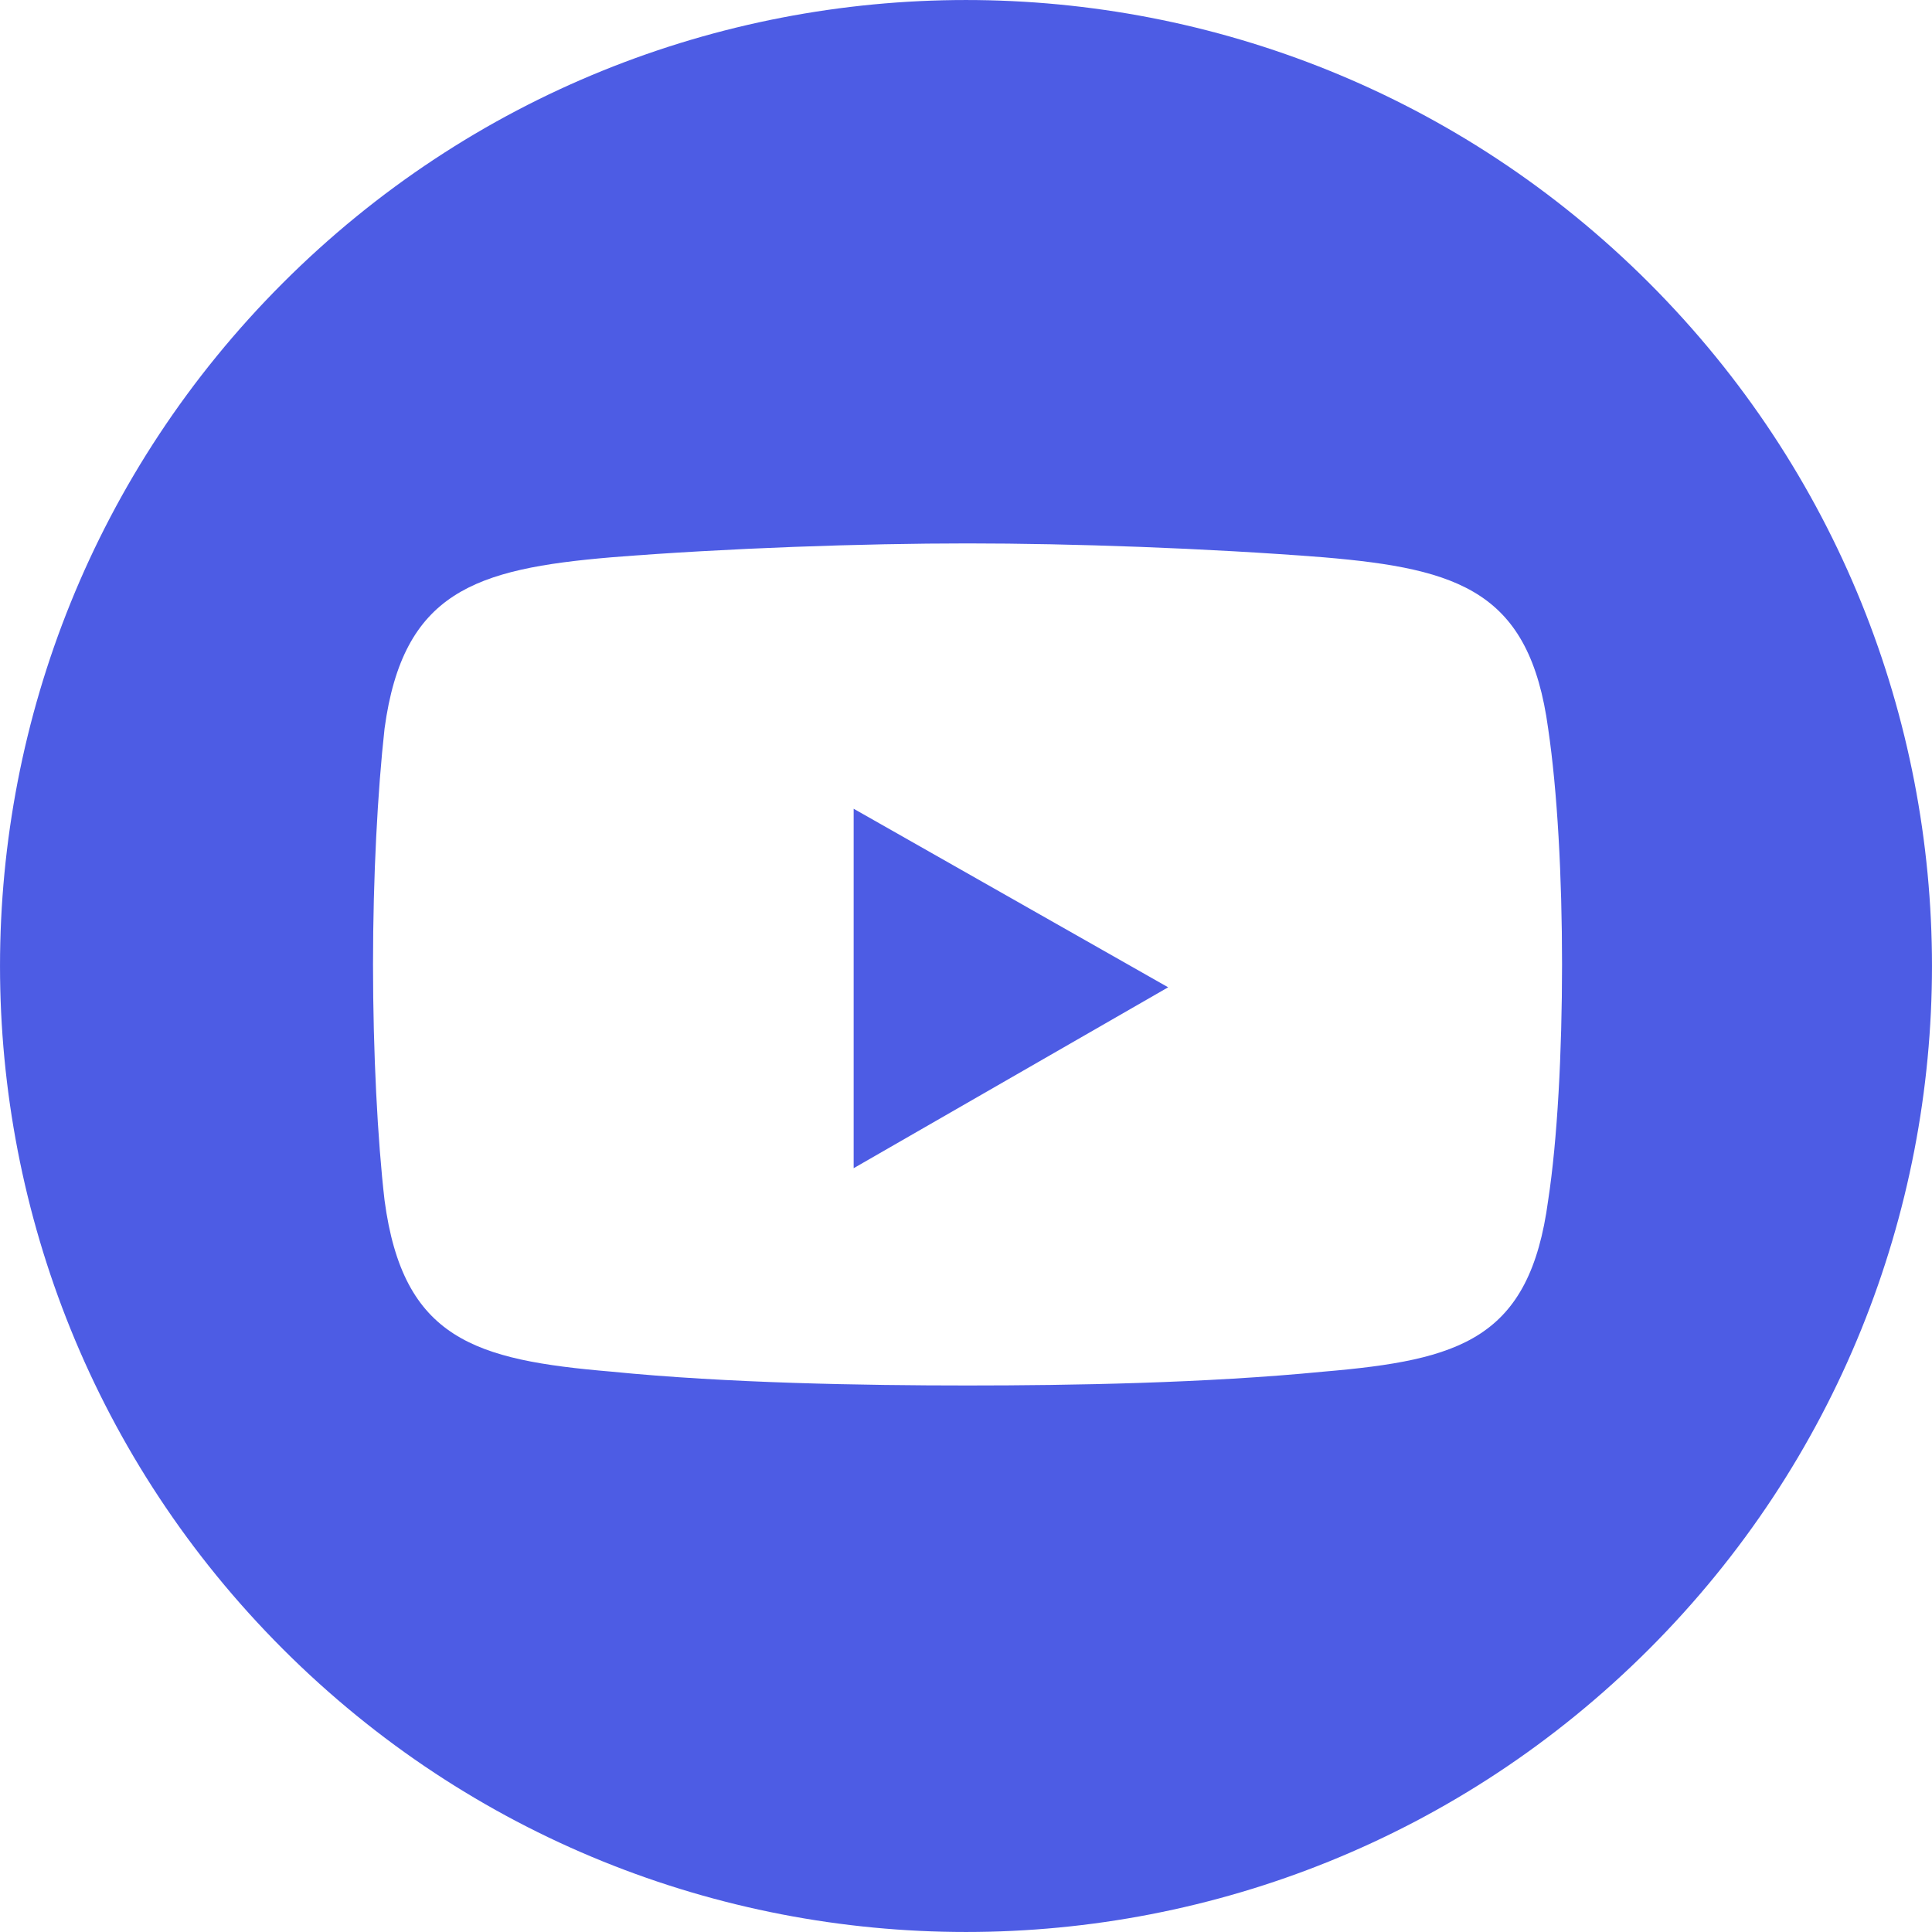 <?xml version="1.0" encoding="UTF-8"?> <svg xmlns="http://www.w3.org/2000/svg" width="41" height="41" viewBox="0 0 41 41" fill="none"><path fill-rule="evenodd" clip-rule="evenodd" d="M34.996 6.004C43.001 14.01 43.001 26.99 34.996 34.996C26.99 43.001 14.01 43.001 6.004 34.996C-2.001 26.99 -2.001 14.01 6.004 6.004C14.01 -2.001 26.99 -2.001 34.996 6.004ZM20.532 11.532C18.323 11.532 15.427 11.631 12.972 11.827C10.076 12.073 8.554 12.563 8.161 15.46C8.014 16.786 7.916 18.602 7.916 20.467C7.916 22.333 8.013 24.198 8.161 25.474C8.554 28.42 10.076 28.862 12.972 29.108C15.427 29.353 18.323 29.402 20.532 29.402C22.741 29.402 25.589 29.353 28.092 29.108C30.989 28.861 32.461 28.42 32.854 25.474C33.05 24.198 33.149 22.333 33.149 20.467C33.149 18.602 33.05 16.786 32.854 15.46C32.461 12.563 30.989 12.072 28.092 11.827C25.589 11.631 22.741 11.532 20.532 11.532Z" fill="#4D5CE4"></path><path fill-rule="evenodd" clip-rule="evenodd" d="M18.116 17.163L24.79 20.952L18.116 24.791V17.163Z" fill="#4D5CE4"></path></svg> 